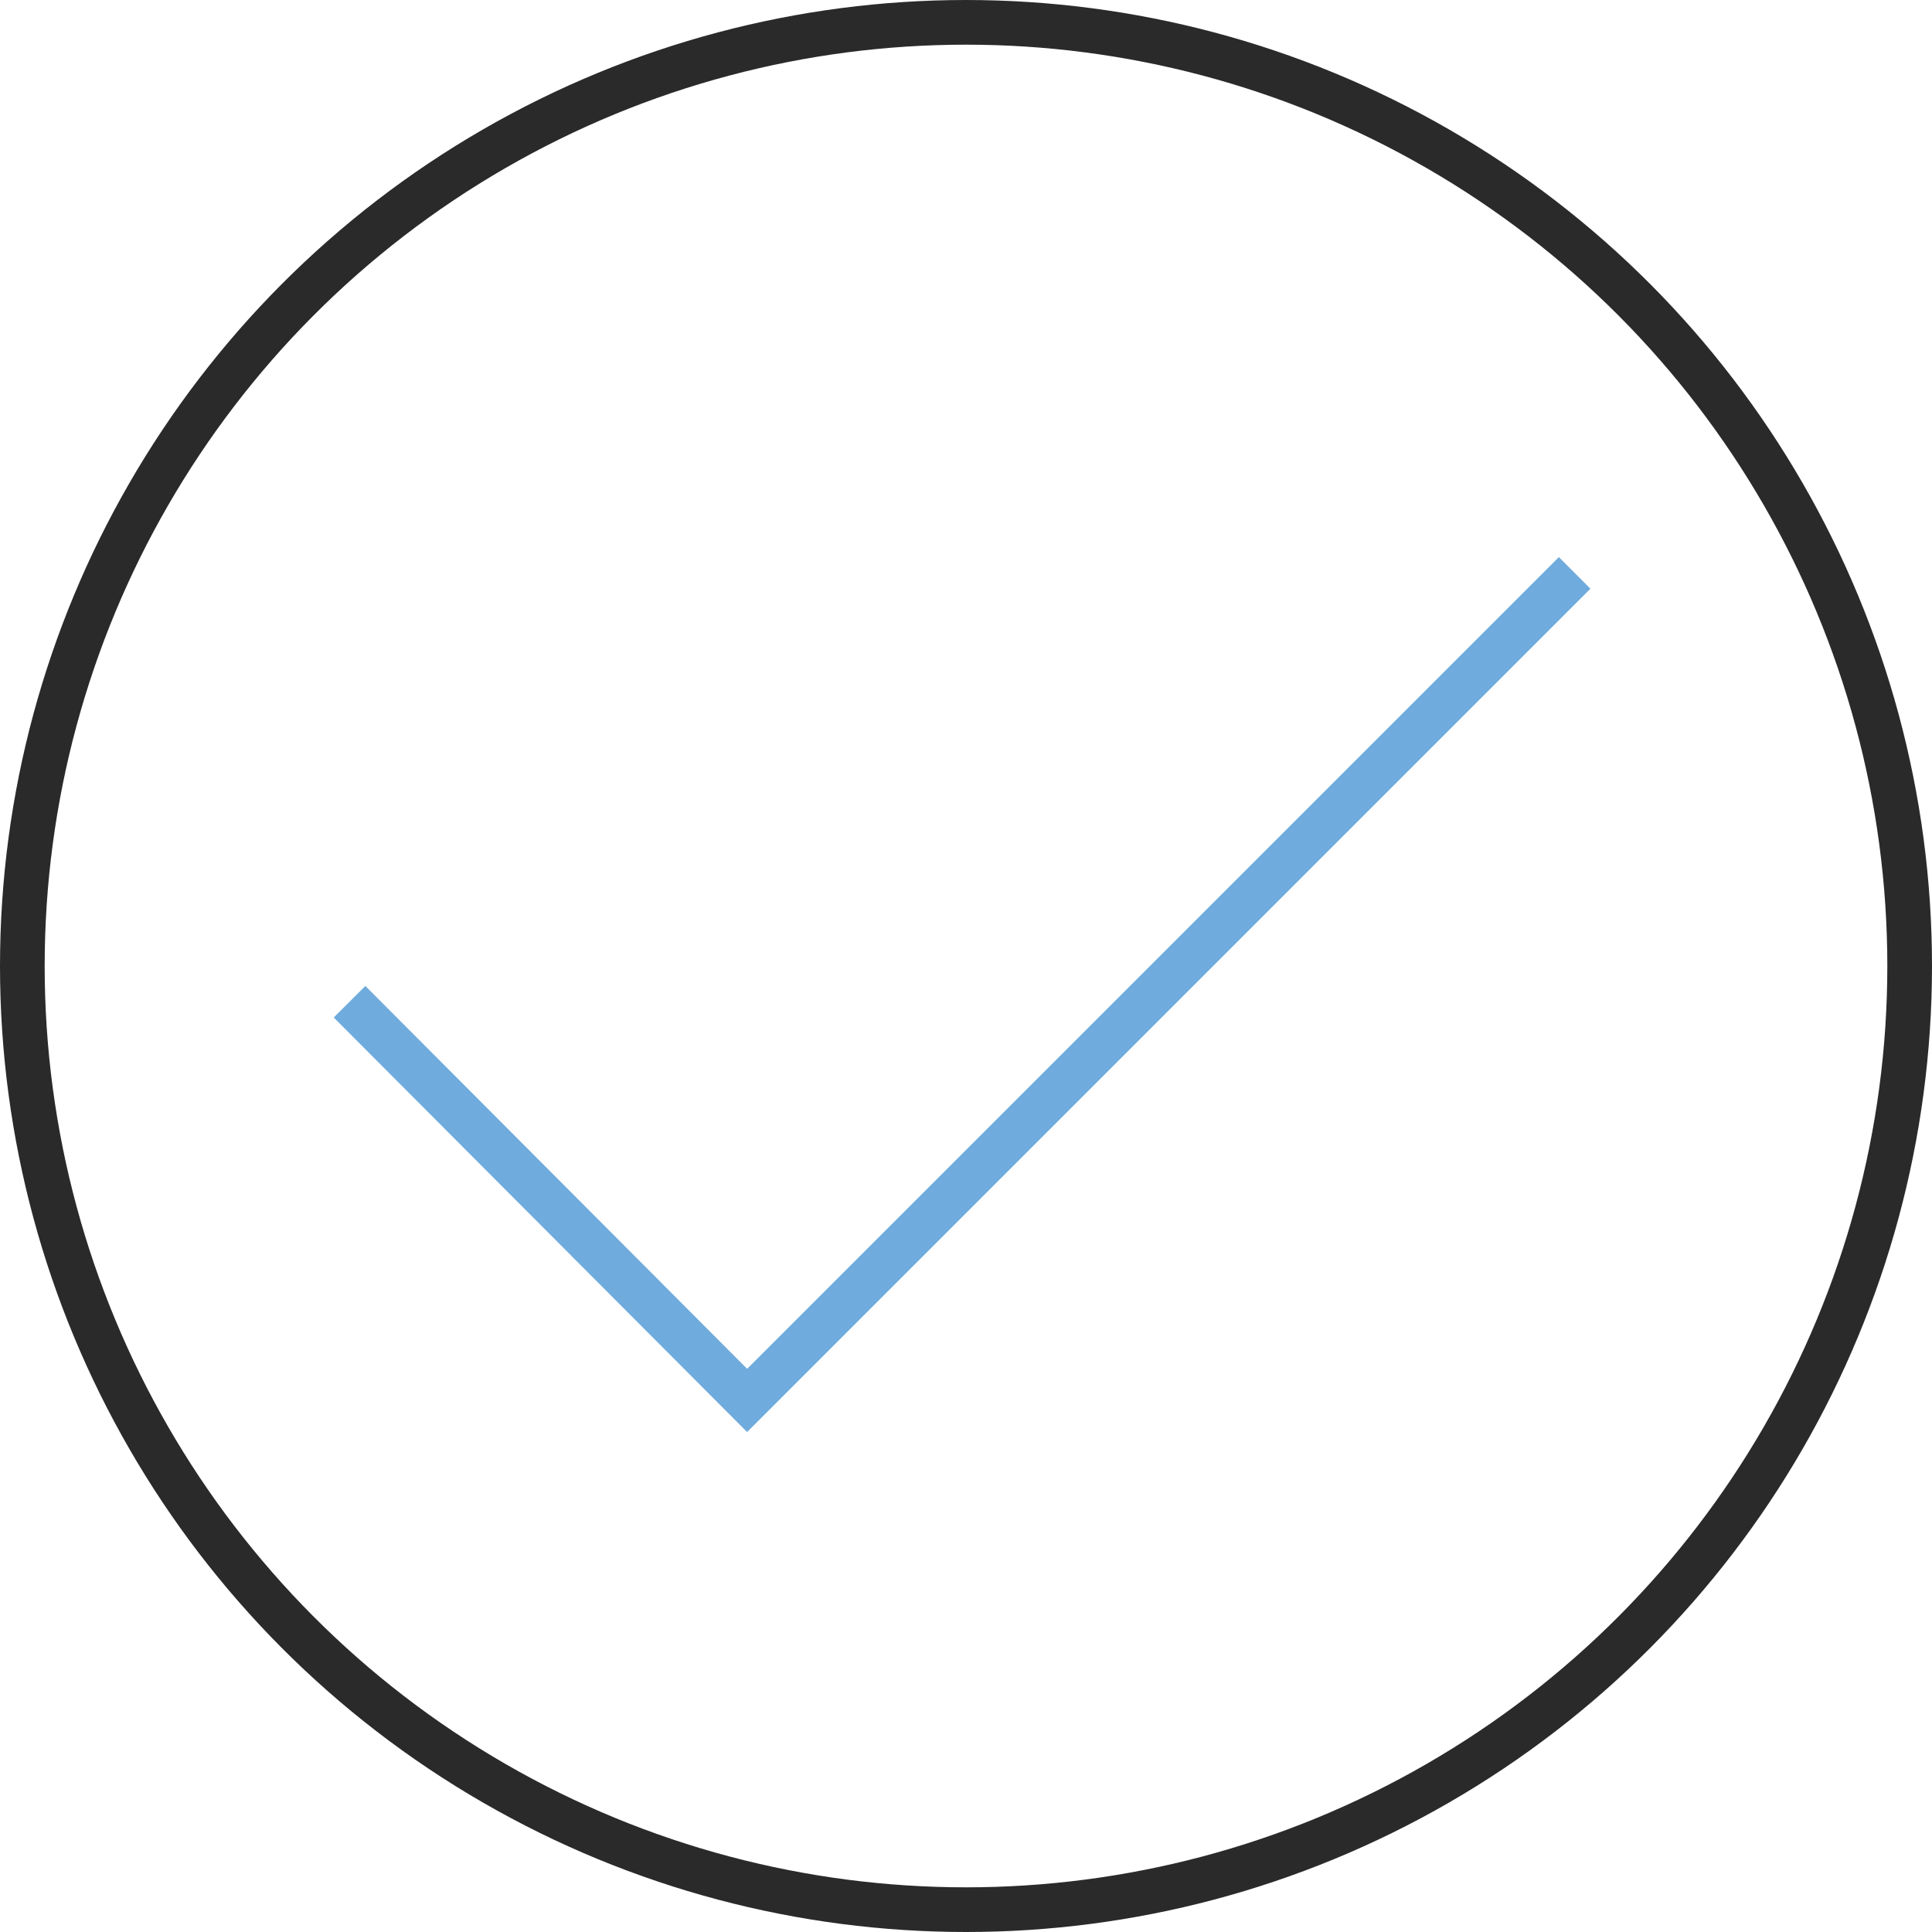 <svg xmlns="http://www.w3.org/2000/svg" viewBox="0 0 173 173"><defs><style>.a,.b{fill:none;stroke-miterlimit:10;stroke-width:4px;}.a{stroke:#2a2a2a;}.b{stroke:#6fabdd;}</style></defs><title>Vector Smart Object_7</title><circle class="a" cx="86.5" cy="86.5" r="84.5"/><polyline class="b" points="141 51.3 66.9 125.4 31.3 89.7"/></svg>